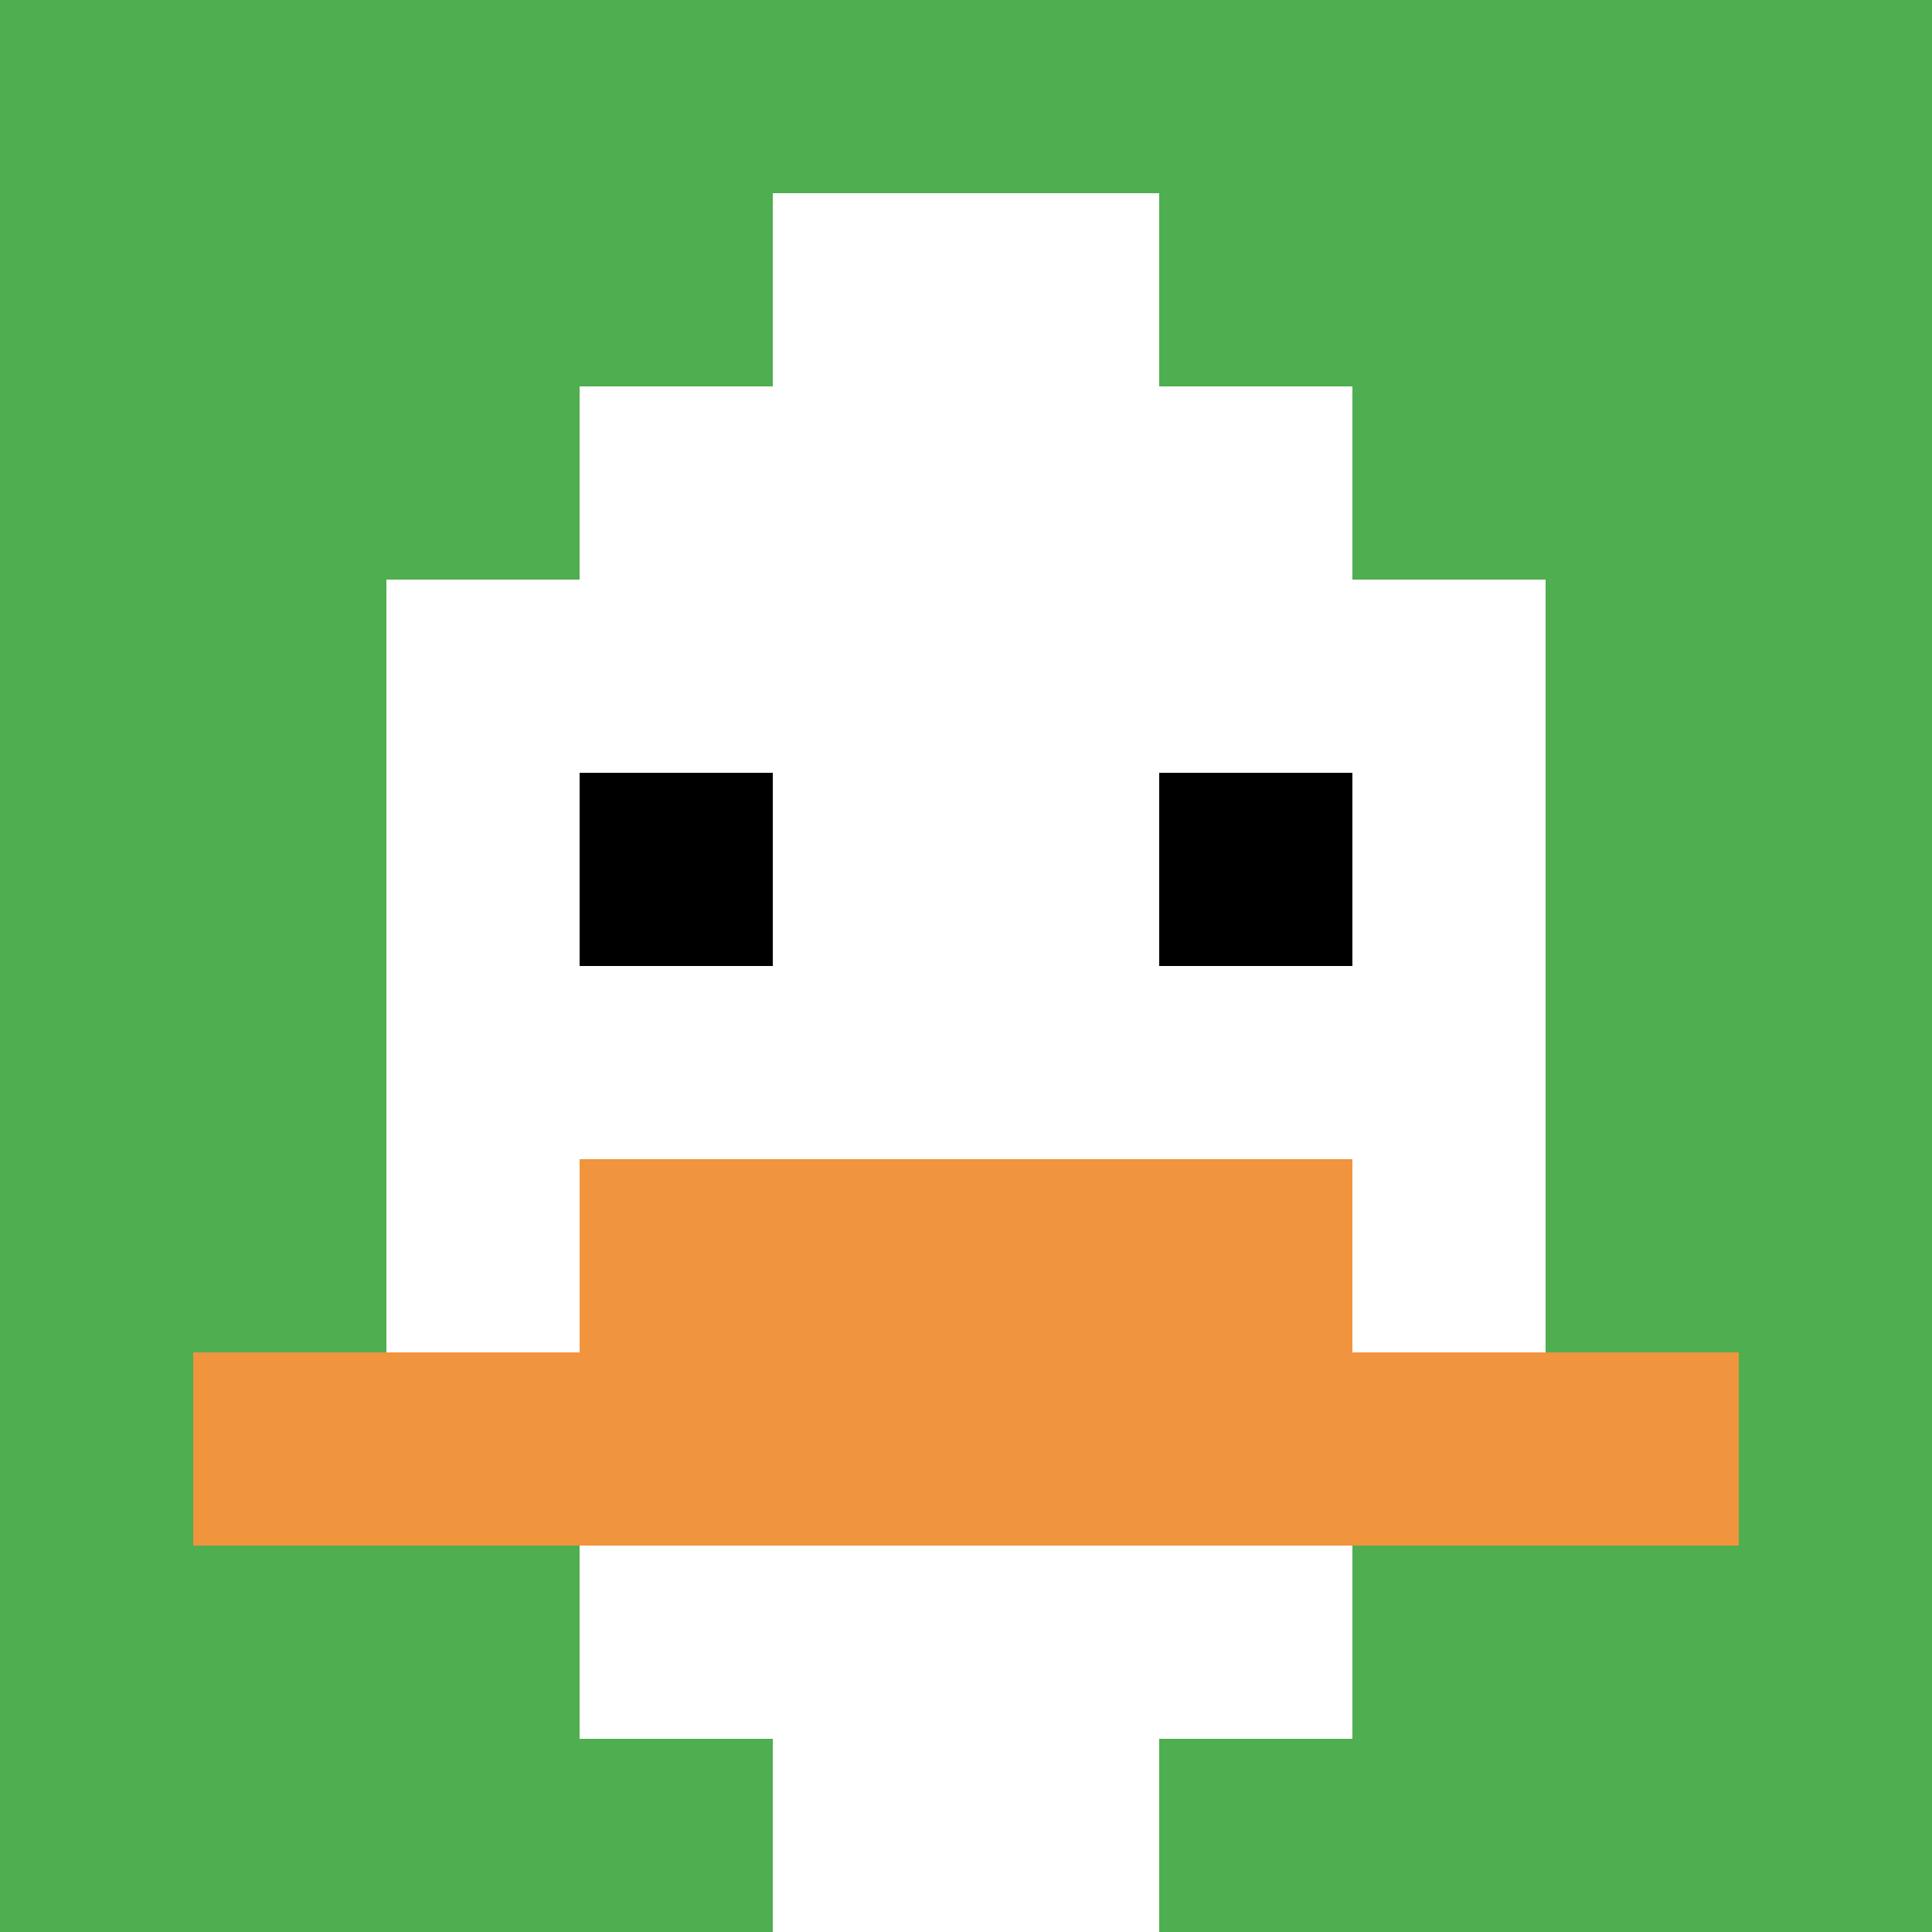 <svg xmlns="http://www.w3.org/2000/svg" version="1.1" width="638" height="638"><title>'goose-pfp-160336' by Dmitri Cherniak</title><desc>seed=160336
backgroundColor=#ffffff
padding=20
innerPadding=0
timeout=500
dimension=1
border=false
Save=function(){return n.handleSave()}
frame=1

Rendered at Wed Oct 04 2023 11:34:29 GMT+0800 (中国标准时间)
Generated in &lt;1ms
</desc><defs></defs><rect width="100%" height="100%" fill="#ffffff"></rect><g><g id="0-0"><rect x="0" y="0" height="638" width="638" fill="#4FAE4F"></rect><g><rect id="0-0-3-2-4-7" x="191.4" y="127.6" width="255.2" height="446.6" fill="#ffffff"></rect><rect id="0-0-2-3-6-5" x="127.6" y="191.4" width="382.8" height="319" fill="#ffffff"></rect><rect id="0-0-4-8-2-2" x="255.2" y="510.4" width="127.6" height="127.6" fill="#ffffff"></rect><rect id="0-0-1-7-8-1" x="63.8" y="446.6" width="510.4" height="63.8" fill="#F0943E"></rect><rect id="0-0-3-6-4-2" x="191.4" y="382.8" width="255.2" height="127.6" fill="#F0943E"></rect><rect id="0-0-3-4-1-1" x="191.4" y="255.2" width="63.8" height="63.8" fill="#000000"></rect><rect id="0-0-6-4-1-1" x="382.8" y="255.2" width="63.8" height="63.8" fill="#000000"></rect><rect id="0-0-4-1-2-2" x="255.2" y="63.8" width="127.6" height="127.6" fill="#ffffff"></rect></g><rect x="0" y="0" stroke="white" stroke-width="0" height="638" width="638" fill="none"></rect></g></g></svg>